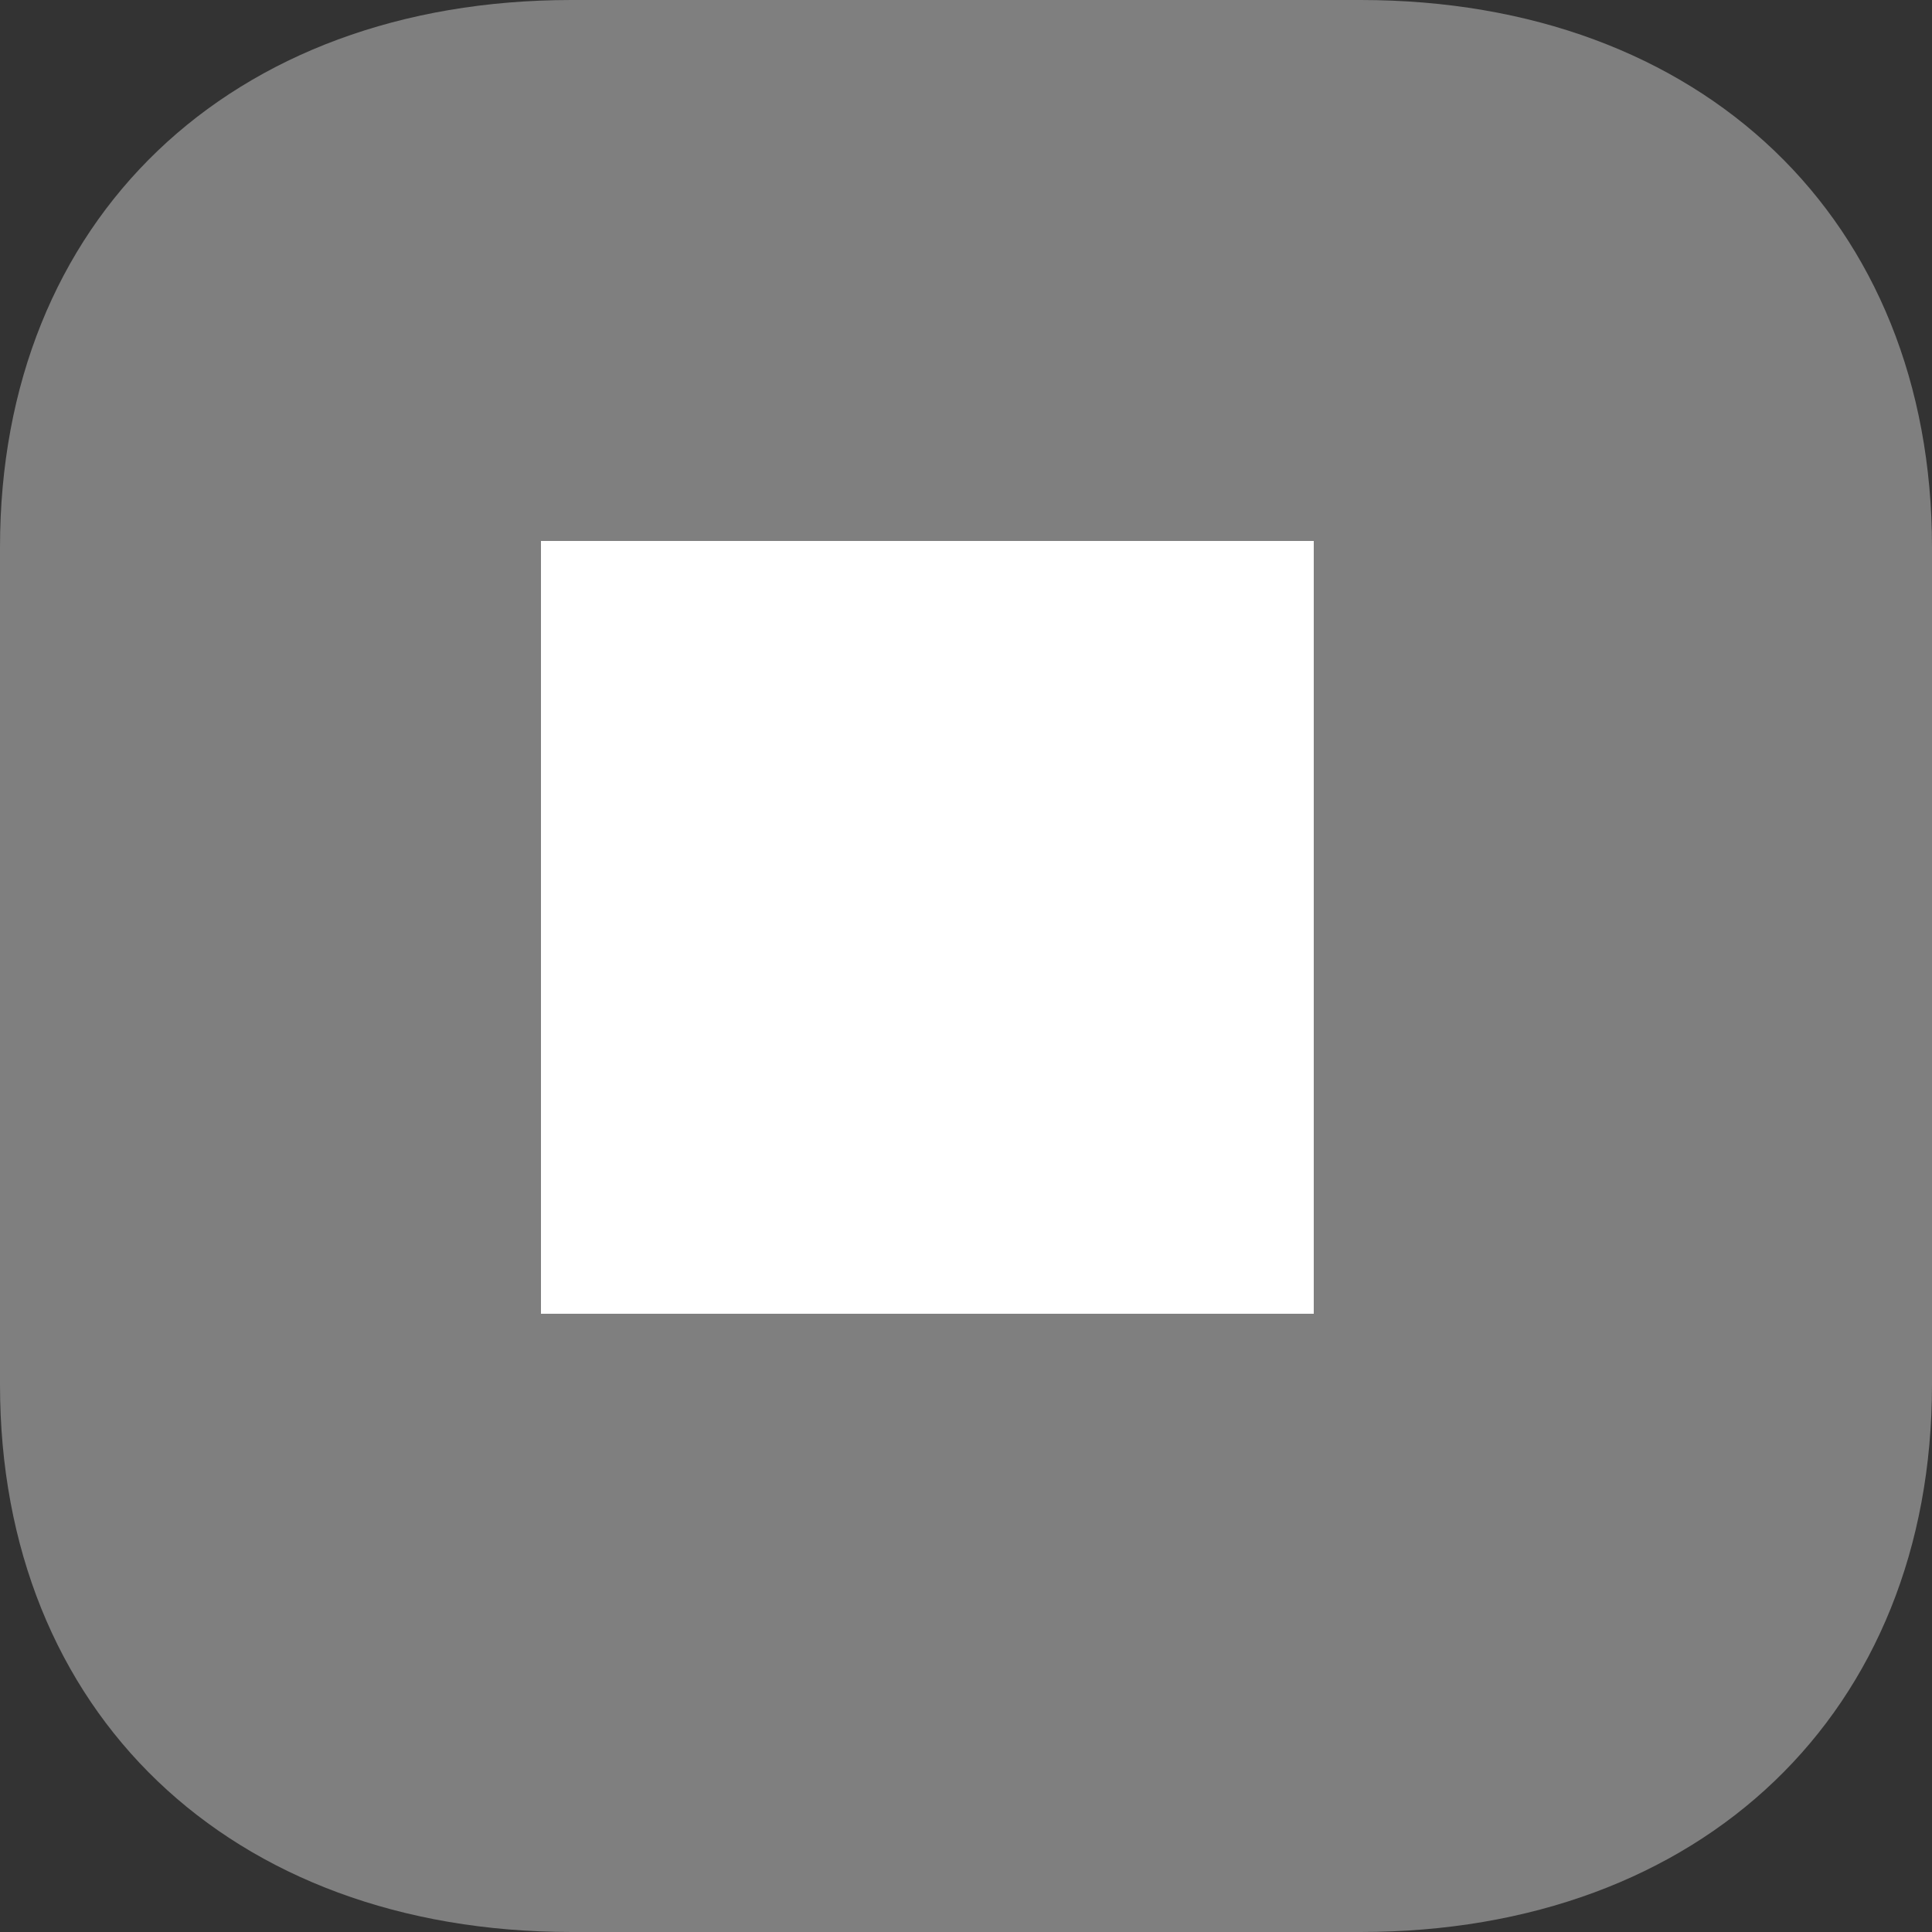 <svg width="25" height="25" viewBox="0 0 25 25" fill="none" xmlns="http://www.w3.org/2000/svg">
<rect x="0" y="0" width="25" height="25" fill="#333333" stroke="none"/>
<path opacity="0.4" d="M7.395 25H17.605C22.029 25 25 22.155 25 17.919V7.081C25 2.845 22.029 0 17.605 0H7.395C2.973 0 0 2.846 0 7.082V17.919C0 22.155 2.973 25 7.395 25Z" fill="#F1F1F1"/>
<rect x="7" y="7" width="10" height="10" fill="white"/>
</svg>
